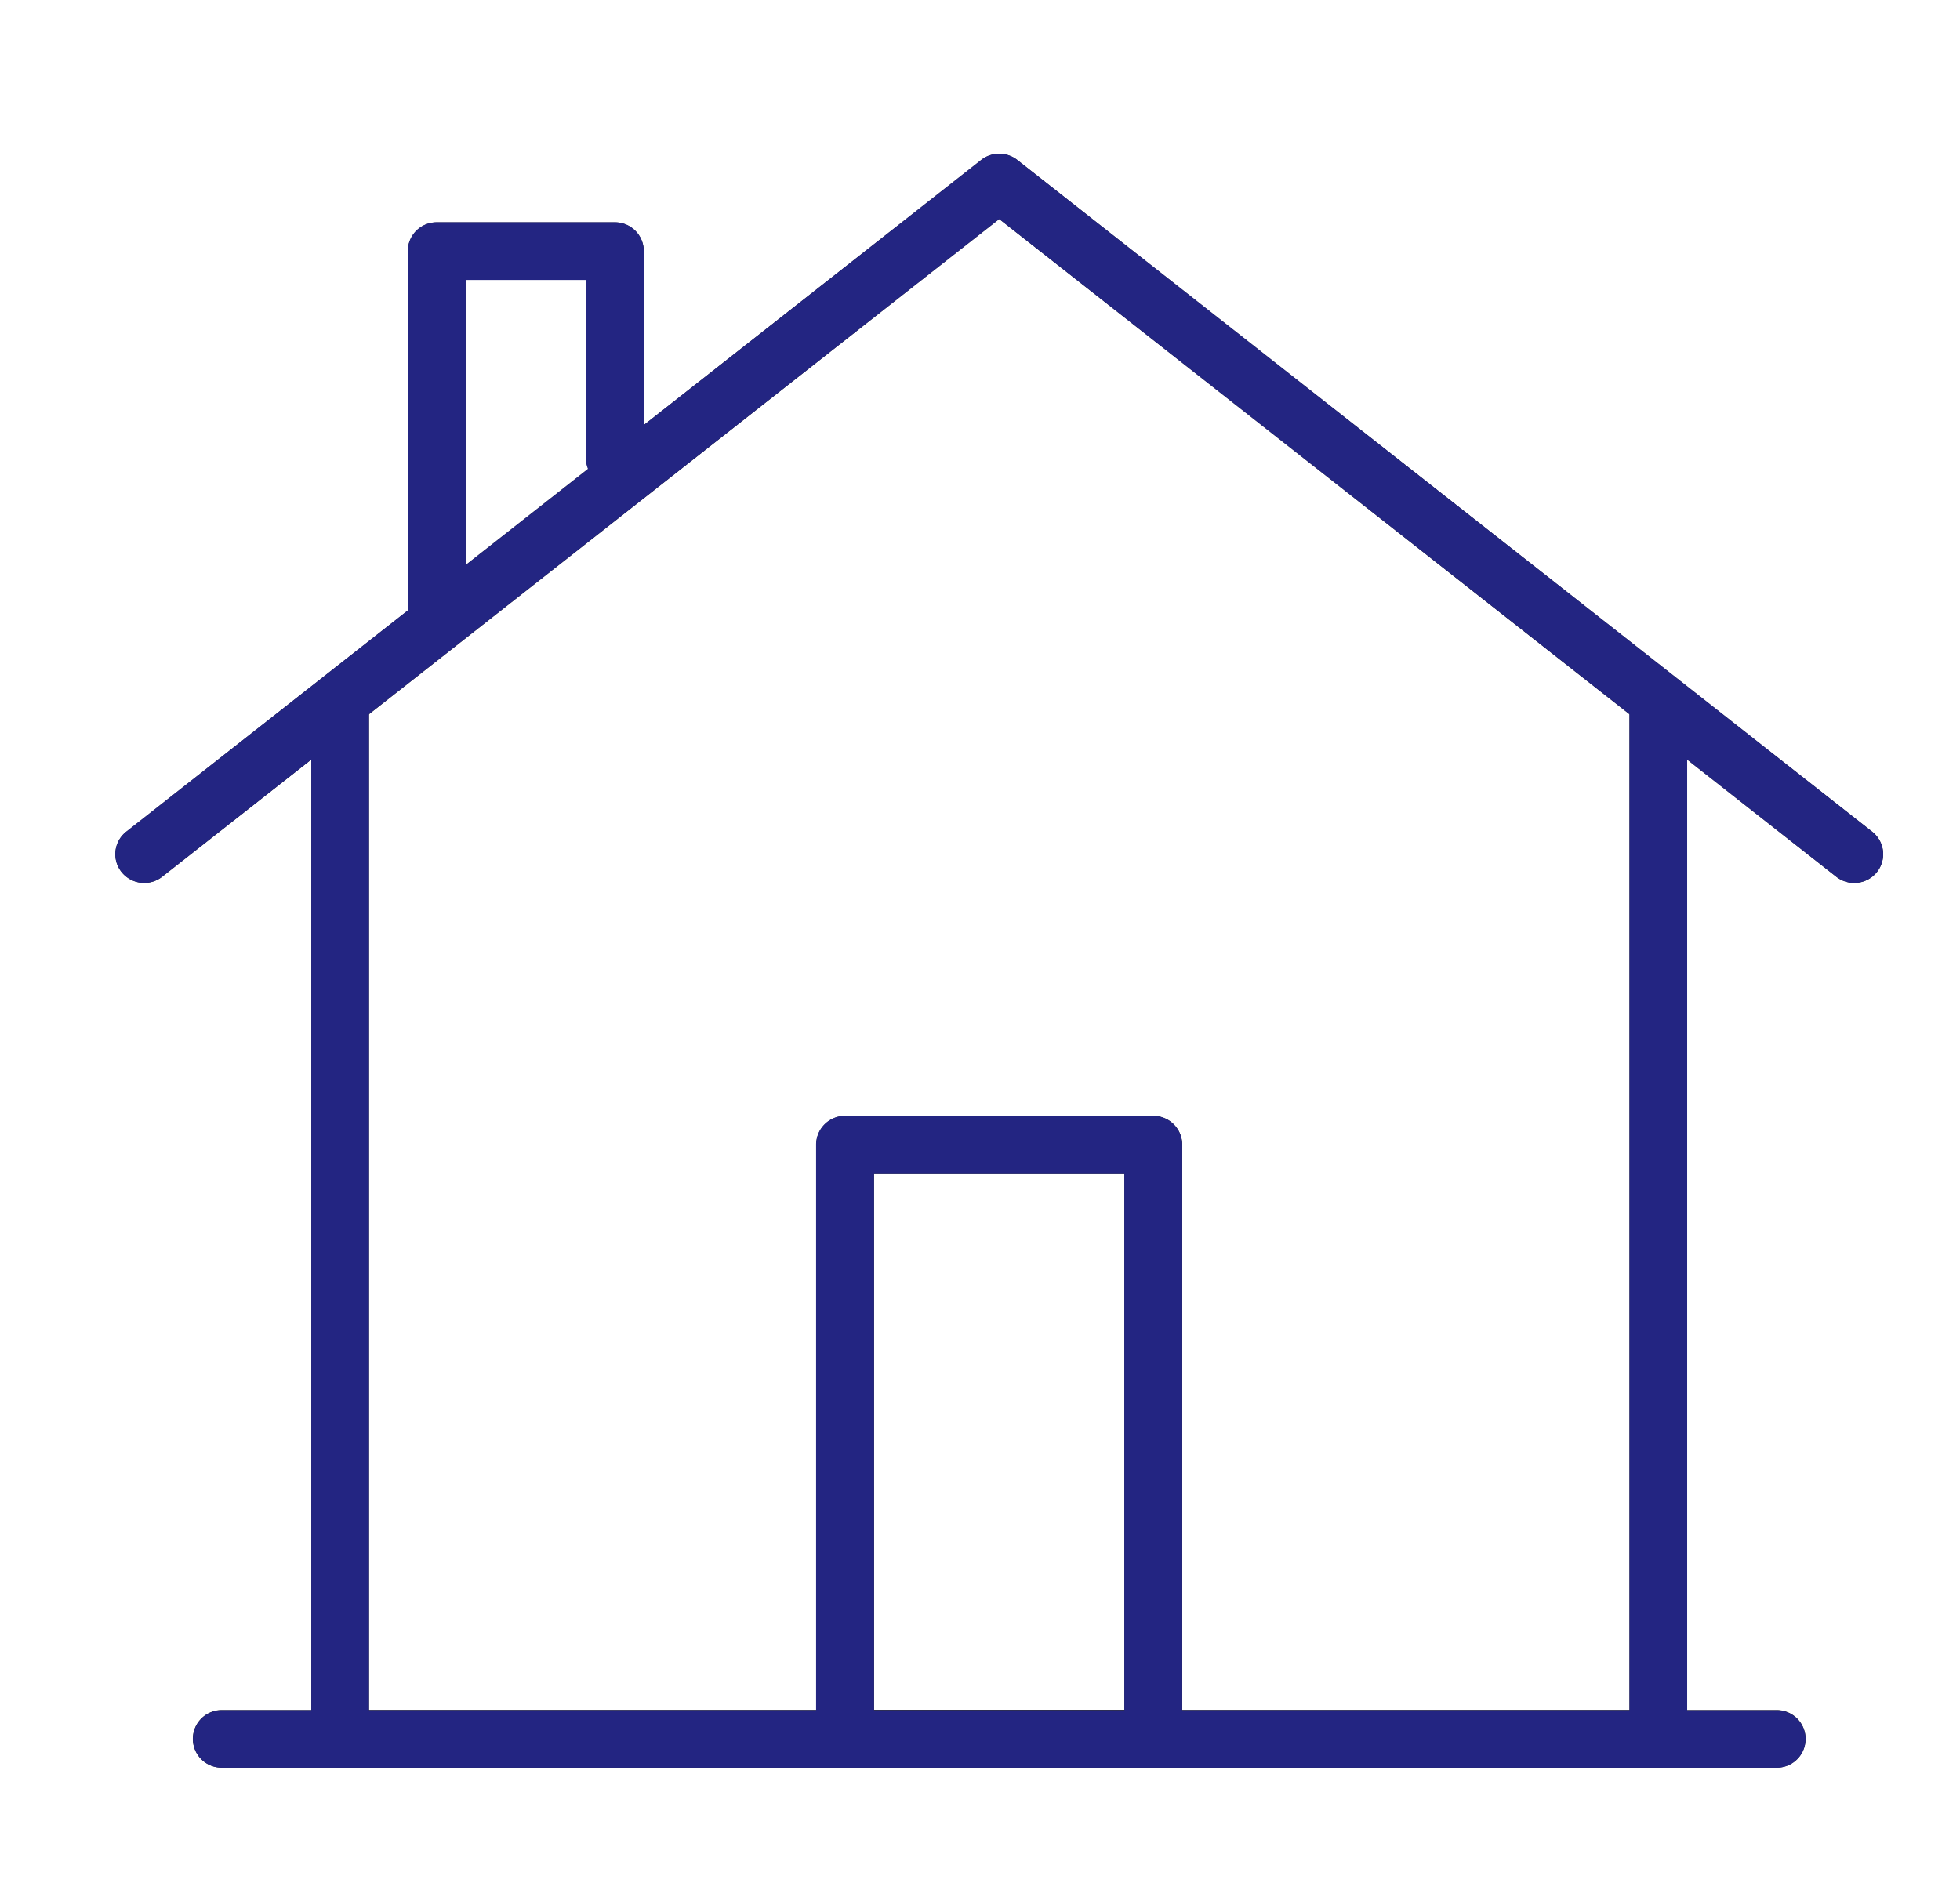 <svg xmlns="http://www.w3.org/2000/svg" xmlns:xlink="http://www.w3.org/1999/xlink" width="51" height="49" viewBox="0 0 51 49"><defs><clipPath id="a"><rect width="46" height="42" transform="translate(0 0)" fill="none"/></clipPath></defs><g transform="translate(-4217 -15505)"><g transform="translate(4047 13502)"><g transform="translate(173 2007)"><g clip-path="url(#a)"><path d="M40.149,42H5.852a.749.749,0,0,1-.752-.748V14.431a.752.752,0,0,1,1.5,0V40.505H39.4V14.431a.752.752,0,0,1,1.5,0V41.252a.749.749,0,0,1-.752.748" fill="#1e1e1e"/><path d="M45.247,18.976a.752.752,0,0,1-.467-.161L23,1.7,1.22,18.815a.756.756,0,0,1-1.057-.122.745.745,0,0,1,.123-1.05L22.533.161a.759.759,0,0,1,.934,0L45.715,17.643a.745.745,0,0,1,.123,1.05.754.754,0,0,1-.591.283" fill="#1e1e1e"/><path d="M43.232,42H2.768a.748.748,0,1,1,0-1.5H43.232a.748.748,0,1,1,0,1.5" fill="#1e1e1e"/><path d="M27.01,42H18.991a.749.749,0,0,1-.752-.748V25.785a.75.75,0,0,1,.752-.747H27.01a.751.751,0,0,1,.752.747V41.252A.75.75,0,0,1,27.01,42m-7.267-1.5h6.514V26.533H19.742Z" fill="#1e1e1e"/><path d="M8.364,12.519a.749.749,0,0,1-.752-.747V2.533a.75.75,0,0,1,.752-.747H13a.751.751,0,0,1,.752.747v5.39a.753.753,0,0,1-1.505,0V3.281H9.116v8.491a.749.749,0,0,1-.752.747" fill="#1e1e1e"/></g></g><path d="M200.01,2049H175.768a.747.747,0,1,1,0-1.495H178.1v-24.739l-3.88,3.048a.755.755,0,0,1-1.057-.122.745.745,0,0,1,.122-1.05l7.335-5.764a.7.7,0,0,1-.008-.107v-9.24a.75.75,0,0,1,.752-.747H186a.751.751,0,0,1,.751.747v4.53l8.783-6.9a.759.759,0,0,1,.934,0l22.247,17.482a.744.744,0,0,1,.123,1.05.756.756,0,0,1-1.057.122l-3.88-3.048v24.739h2.332a.747.747,0,1,1,0,1.495Zm0-16.962a.751.751,0,0,1,.751.747v14.72H212.4v-25.921L196,2008.7l-16.4,12.884v25.921h11.635v-14.72a.75.75,0,0,1,.752-.747Zm-7.268,15.467h6.514v-13.973h-6.514Zm-10.626-29.8,3.184-2.5a.738.738,0,0,1-.055-.279v-4.641h-3.129Z" fill="#232582"/></g><rect width="51" height="49" transform="translate(4217 15505)" fill="none" opacity="0.553"/></g></svg>